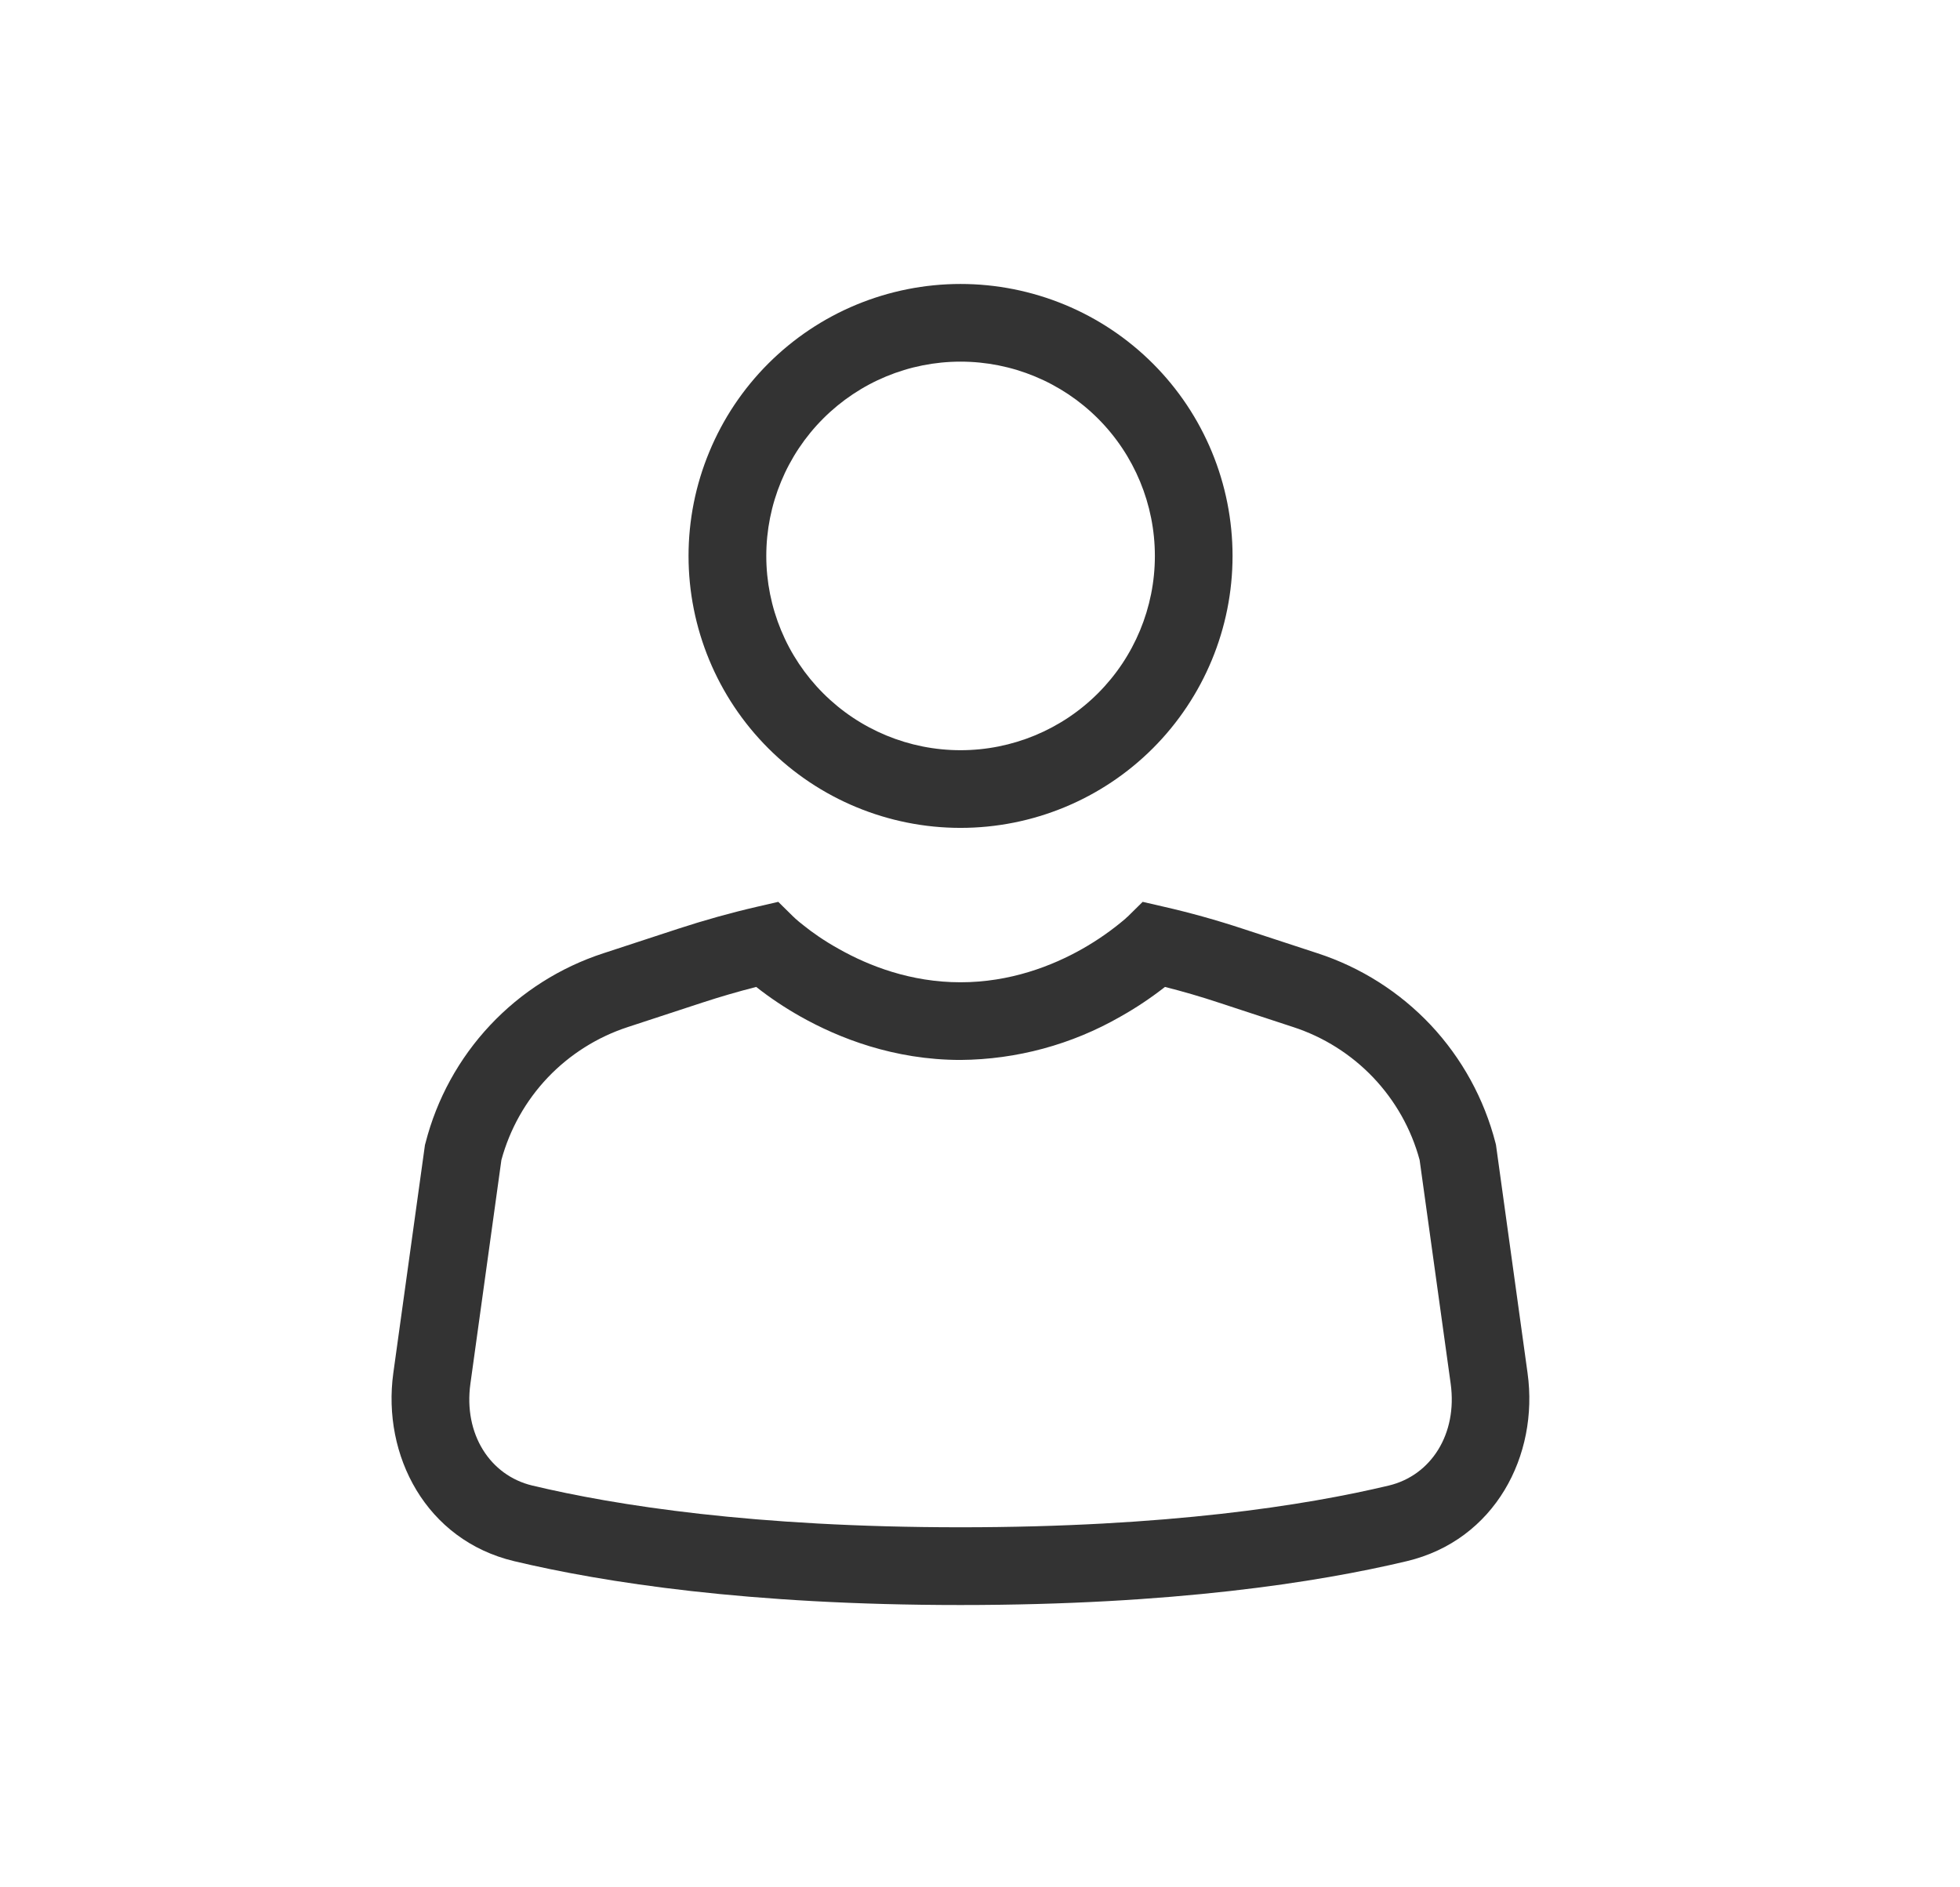 <svg width="27" height="26" viewBox="0 0 27 26" fill="none" xmlns="http://www.w3.org/2000/svg">
<path d="M13.232 4.982C12.522 4.982 11.842 5.264 11.34 5.766C10.838 6.268 10.556 6.949 10.556 7.659C10.556 8.368 10.838 9.049 11.34 9.551C11.842 10.053 12.522 10.335 13.232 10.335C13.942 10.335 14.623 10.053 15.125 9.551C15.627 9.049 15.909 8.368 15.909 7.659C15.909 6.949 15.627 6.268 15.125 5.766C14.623 5.264 13.942 4.982 13.232 4.982ZM9.485 7.659C9.485 7.167 9.582 6.679 9.771 6.225C9.959 5.77 10.235 5.357 10.583 5.009C10.931 4.661 11.344 4.385 11.798 4.197C12.253 4.009 12.74 3.912 13.232 3.912C13.724 3.912 14.211 4.009 14.666 4.197C15.121 4.385 15.534 4.661 15.882 5.009C16.23 5.357 16.506 5.77 16.694 6.225C16.882 6.679 16.979 7.167 16.979 7.659C16.979 8.652 16.584 9.605 15.882 10.308C15.179 11.011 14.226 11.405 13.232 11.405C12.239 11.405 11.285 11.011 10.583 10.308C9.88 9.605 9.485 8.652 9.485 7.659ZM10.417 13.596C10.167 13.66 9.92 13.732 9.675 13.812L8.648 14.149C8.229 14.286 7.85 14.525 7.546 14.844C7.242 15.164 7.023 15.554 6.907 15.98L6.48 19.063C6.384 19.756 6.751 20.326 7.332 20.465C8.475 20.738 10.385 21.04 13.231 21.04C16.079 21.04 17.99 20.738 19.132 20.465C19.713 20.326 20.079 19.756 19.984 19.063L19.556 15.98C19.441 15.554 19.221 15.164 18.917 14.844C18.613 14.525 18.235 14.286 17.815 14.149L16.788 13.812C16.544 13.731 16.297 13.659 16.048 13.596C15.854 13.748 15.65 13.884 15.435 14.005C14.765 14.39 14.006 14.596 13.232 14.602C12.312 14.602 11.551 14.299 11.029 14.005C10.814 13.884 10.61 13.748 10.417 13.596ZM10.721 12.424L10.928 12.628L10.934 12.633L10.959 12.657C10.984 12.68 11.024 12.713 11.078 12.755C11.185 12.841 11.347 12.957 11.554 13.072C11.968 13.306 12.546 13.532 13.231 13.532C13.916 13.532 14.494 13.307 14.909 13.072C15.119 12.953 15.318 12.814 15.502 12.657L15.528 12.632L15.533 12.629L15.741 12.424L16.027 12.49C16.396 12.574 16.76 12.676 17.121 12.795L18.149 13.132C18.745 13.326 19.282 13.667 19.711 14.123C20.139 14.58 20.445 15.138 20.601 15.744L20.608 15.773L21.043 18.916C21.2 20.051 20.593 21.218 19.379 21.507C18.148 21.8 16.154 22.111 13.231 22.111C10.309 22.111 8.314 21.8 7.083 21.507C5.869 21.218 5.262 20.051 5.418 18.916L5.854 15.773L5.862 15.744C6.017 15.138 6.323 14.58 6.752 14.123C7.18 13.667 7.717 13.326 8.313 13.132L9.341 12.795C9.702 12.677 10.067 12.575 10.435 12.49L10.721 12.424Z" fill="#333333"/>
</svg>
